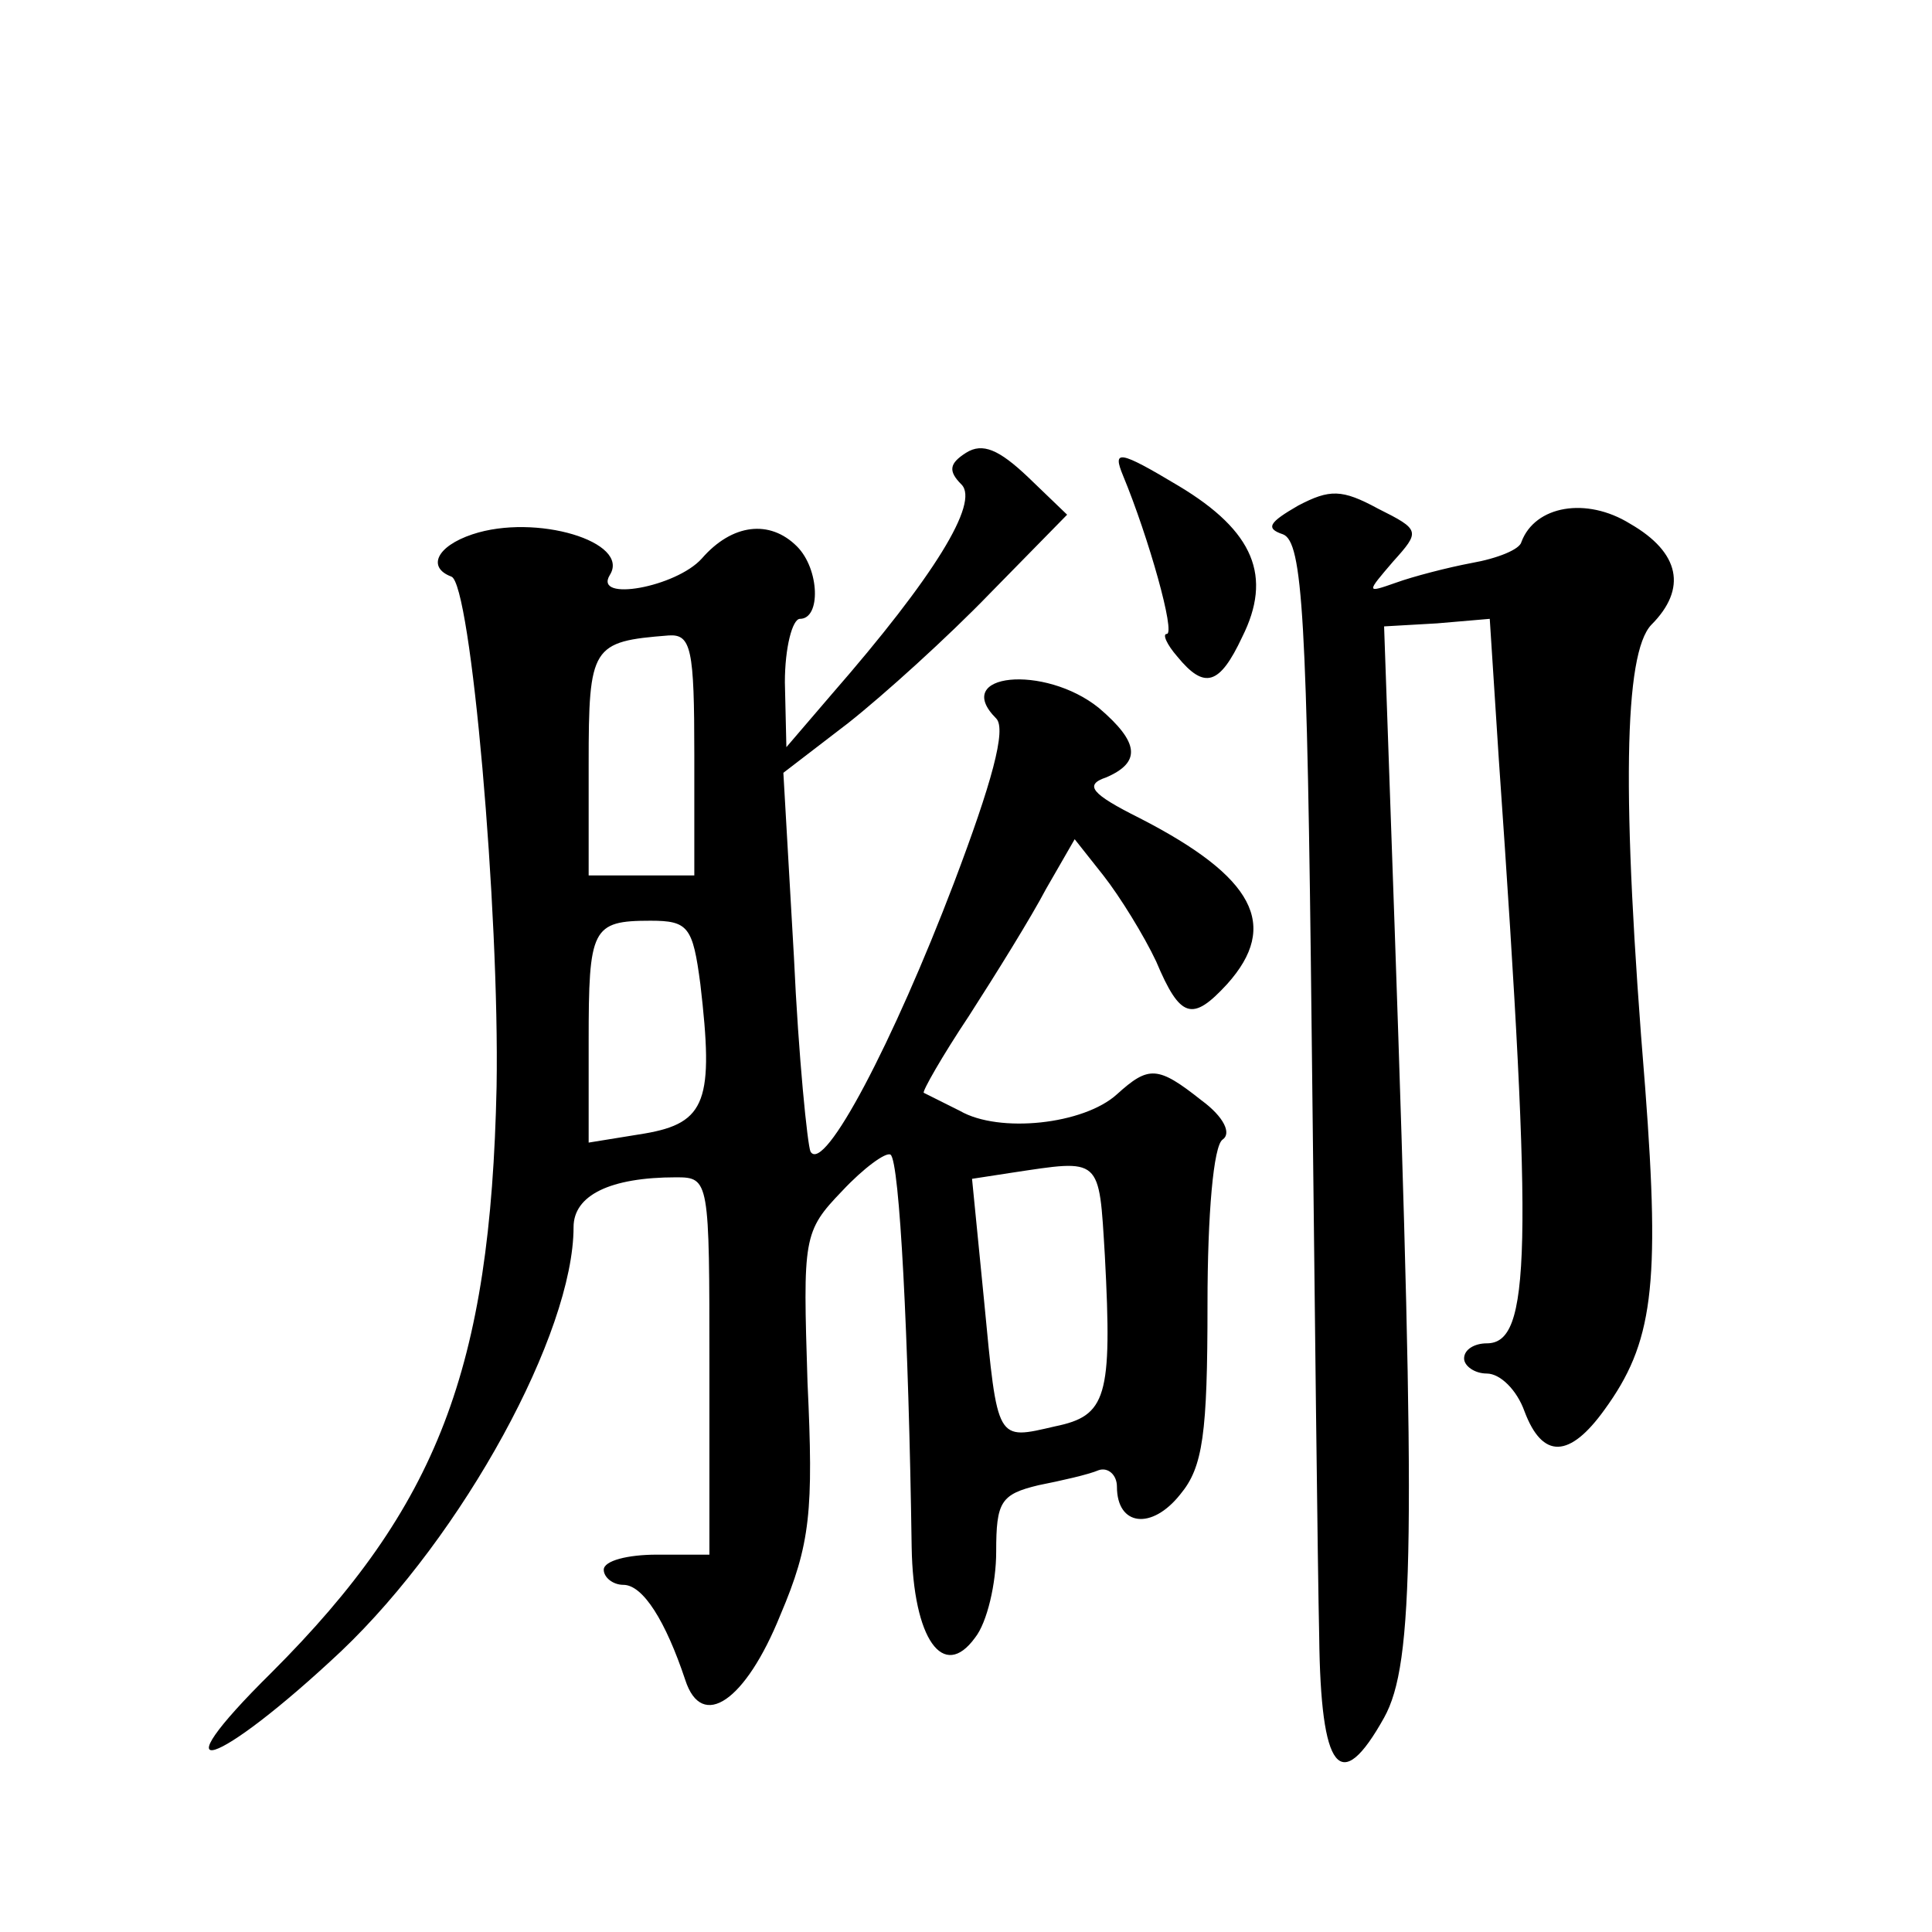 <?xml version="1.0" standalone="no"?>
<!DOCTYPE svg PUBLIC "-//W3C//DTD SVG 20010904//EN"
 "http://www.w3.org/TR/2001/REC-SVG-20010904/DTD/svg10.dtd">
<svg version="1.0" xmlns="http://www.w3.org/2000/svg"
 width="128pt" height="128pt" viewBox="0 0 128 128"
 preserveAspectRatio="xMidYMid meet">
<g transform="translate(0,128) scale(0.1,-0.1)"
fill="#0" stroke="none">
<path d="M640 980 c-11 -7 -12 -12 -3 -21 12 -12 -18 -61 -86 -139 l-30 -35 -1
43 c0 23 5 42 10 42 14 0 13 33 -2 48 -18 18 -43 15 -63 -8 -17 -19 -72 -29 -61
-11 14 22 -49 41 -91 27 -24 -8 -30 -22 -14 -28 13 -4 32 -222 30 -338 -4 -187
-39 -278 -149 -388 -78 -77 -37 -64 46 14 81 77 154 211 154 281 0 21 24 33 68
33 22 0 22 -2 22 -125 l0 -125 -35 0 c-19 0 -35 -4 -35 -10 0 -5 6 -10 13 -10 13
0 28 -24 41 -63 11 -34 40 -14 63 43 20 47 22 69 18 154 -3 96 -3 100 23 127 14
15 29 26 32 24 6 -4 12 -121 14 -260 1 -61 21 -89 42 -60 8 10 14 36 14 57 0 33
3 38 28 44 15 3 33 7 40 10 6 2 12 -3 12 -11 0 -26 23 -29 42 -5 15 18 18 40 18
126 0 60 4 105 10 109 6 4 1 15 -14 26 -29 23 -35 23 -56 4 -22 -20 -78 -26 -104
-11 -12 6 -22 11 -24 12 -1 1 12 24 30 51 18 28 41 65 51 84 l19 33 19 -24 c11
-14 27 -40 35 -57 16 -38 24 -40 47 -15 35 39 18 71 -58 110 -32 16 -37 22 -22
27 23 10 22 23 -5 46 -36 29 -98 23 -68 -7 7 -7 -3 -43 -28 -109 -40 -105 -86 -193
-95 -178 -2 4 -8 63 -11 129 l-7 122 43 33 c24 19 66 57 94 86 l51 52 -26 25 c-19
18 -30 23 -41 16z m-180 -200 l0 -80 -35 0 -35 0 0 74 c0 78 2 81 53 85 15 1 17
-9 17 -79z m4 -152 c9 -77 4 -92 -37 -99 l-37 -6 0 67 c0 75 2 80 41 80 25 0 28
-4 33 -42z m268 -180 c5 -94 1 -106 -33 -113 -39 -9 -38 -11 -47 83 l-8 81 26 4
c60 9 58 11 62 -55z M744 965 c17 -41 35 -105 29 -105 -3 0 0 -7 7 -15 18 -22 28
-19 43 13 20 40 8 70 -42 100 -40 24 -44 24 -37 7z M860 945 c-19 -11 -22 -15 -10
-19 13 -5 16 -54 19 -329 2 -177 4 -358 5 -401 1 -90 14 -106 43 -54 20 36 21 118
7 523 l-7 200 35 2 35 3 6 -93 c23 -329 21 -387 -8 -387 -8 0 -15 -4 -15 -10 0
-5 7 -10 15 -10 9 0 20 -11 25 -25 12 -32 30 -31 53 1 32 44 37 81 27 213 -16 195
-14 288 4 307 24 24 19 48 -14 67 -29 18 -63 12 -72 -12 -1 -5 -16 -11 -33 -14
-16 -3 -39 -9 -50 -13 -20 -7 -20 -7 -2 14 18 20 18 21 -10 35 -24 13 -32 13 -53
2z"/>
</g>
</svg>
